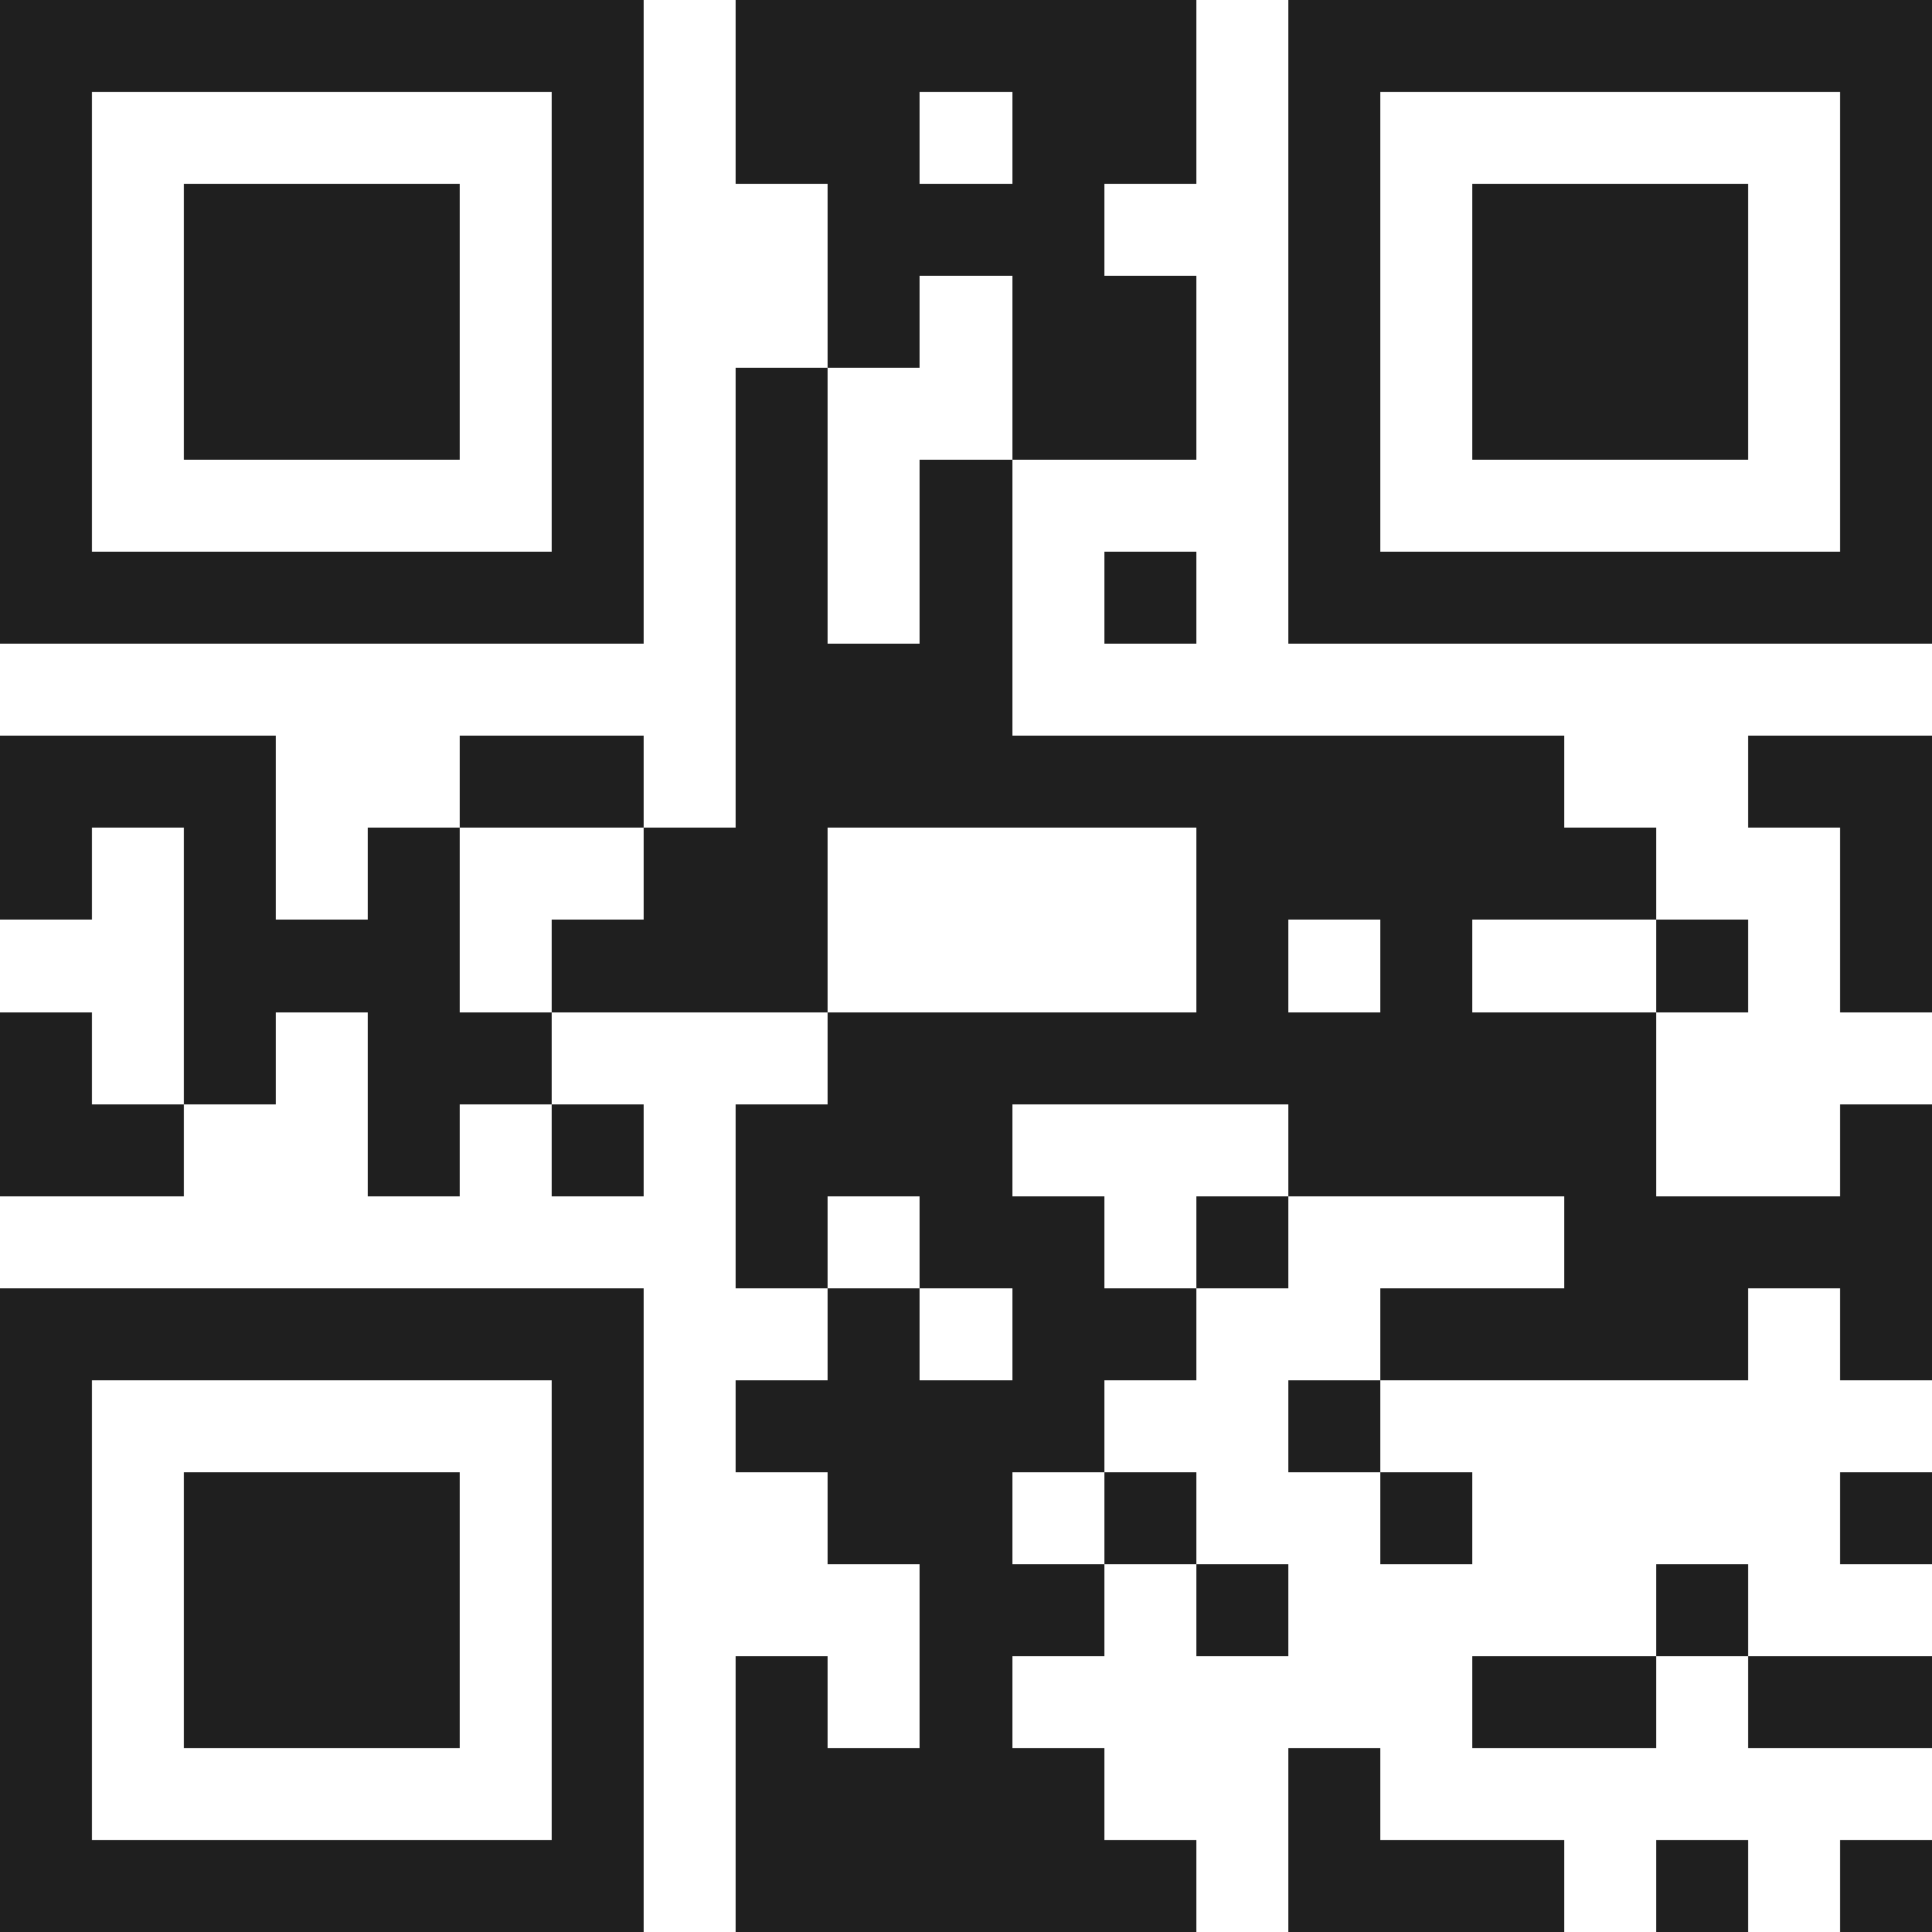 <svg xmlns="http://www.w3.org/2000/svg" viewBox="0 0 21 21" shape-rendering="crispEdges"><path fill="#ffffff" d="M0 0h21v21H0z"/><path stroke="#1f1f1f" d="M0 0.5h7m1 0h5m1 0h7M0 1.5h1m5 0h1m1 0h2m1 0h2m1 0h1m5 0h1M0 2.5h1m1 0h3m1 0h1m2 0h3m2 0h1m1 0h3m1 0h1M0 3.5h1m1 0h3m1 0h1m2 0h1m1 0h2m1 0h1m1 0h3m1 0h1M0 4.5h1m1 0h3m1 0h1m1 0h1m2 0h2m1 0h1m1 0h3m1 0h1M0 5.5h1m5 0h1m1 0h1m1 0h1m3 0h1m5 0h1M0 6.5h7m1 0h1m1 0h1m1 0h1m1 0h7M8 7.5h3M0 8.5h3m2 0h2m1 0h9m2 0h2M0 9.5h1m1 0h1m1 0h1m2 0h2m4 0h5m2 0h1M2 10.5h3m1 0h3m4 0h1m1 0h1m2 0h1m1 0h1M0 11.5h1m1 0h1m1 0h2m3 0h9M0 12.5h2m2 0h1m1 0h1m1 0h3m3 0h4m2 0h1M8 13.5h1m1 0h2m1 0h1m3 0h4M0 14.5h7m2 0h1m1 0h2m2 0h4m1 0h1M0 15.5h1m5 0h1m1 0h4m2 0h1M0 16.5h1m1 0h3m1 0h1m2 0h2m1 0h1m2 0h1m4 0h1M0 17.5h1m1 0h3m1 0h1m3 0h2m1 0h1m4 0h1M0 18.5h1m1 0h3m1 0h1m1 0h1m1 0h1m5 0h2m1 0h2M0 19.5h1m5 0h1m1 0h4m2 0h1M0 20.5h7m1 0h5m1 0h3m1 0h1m1 0h1"/></svg>
